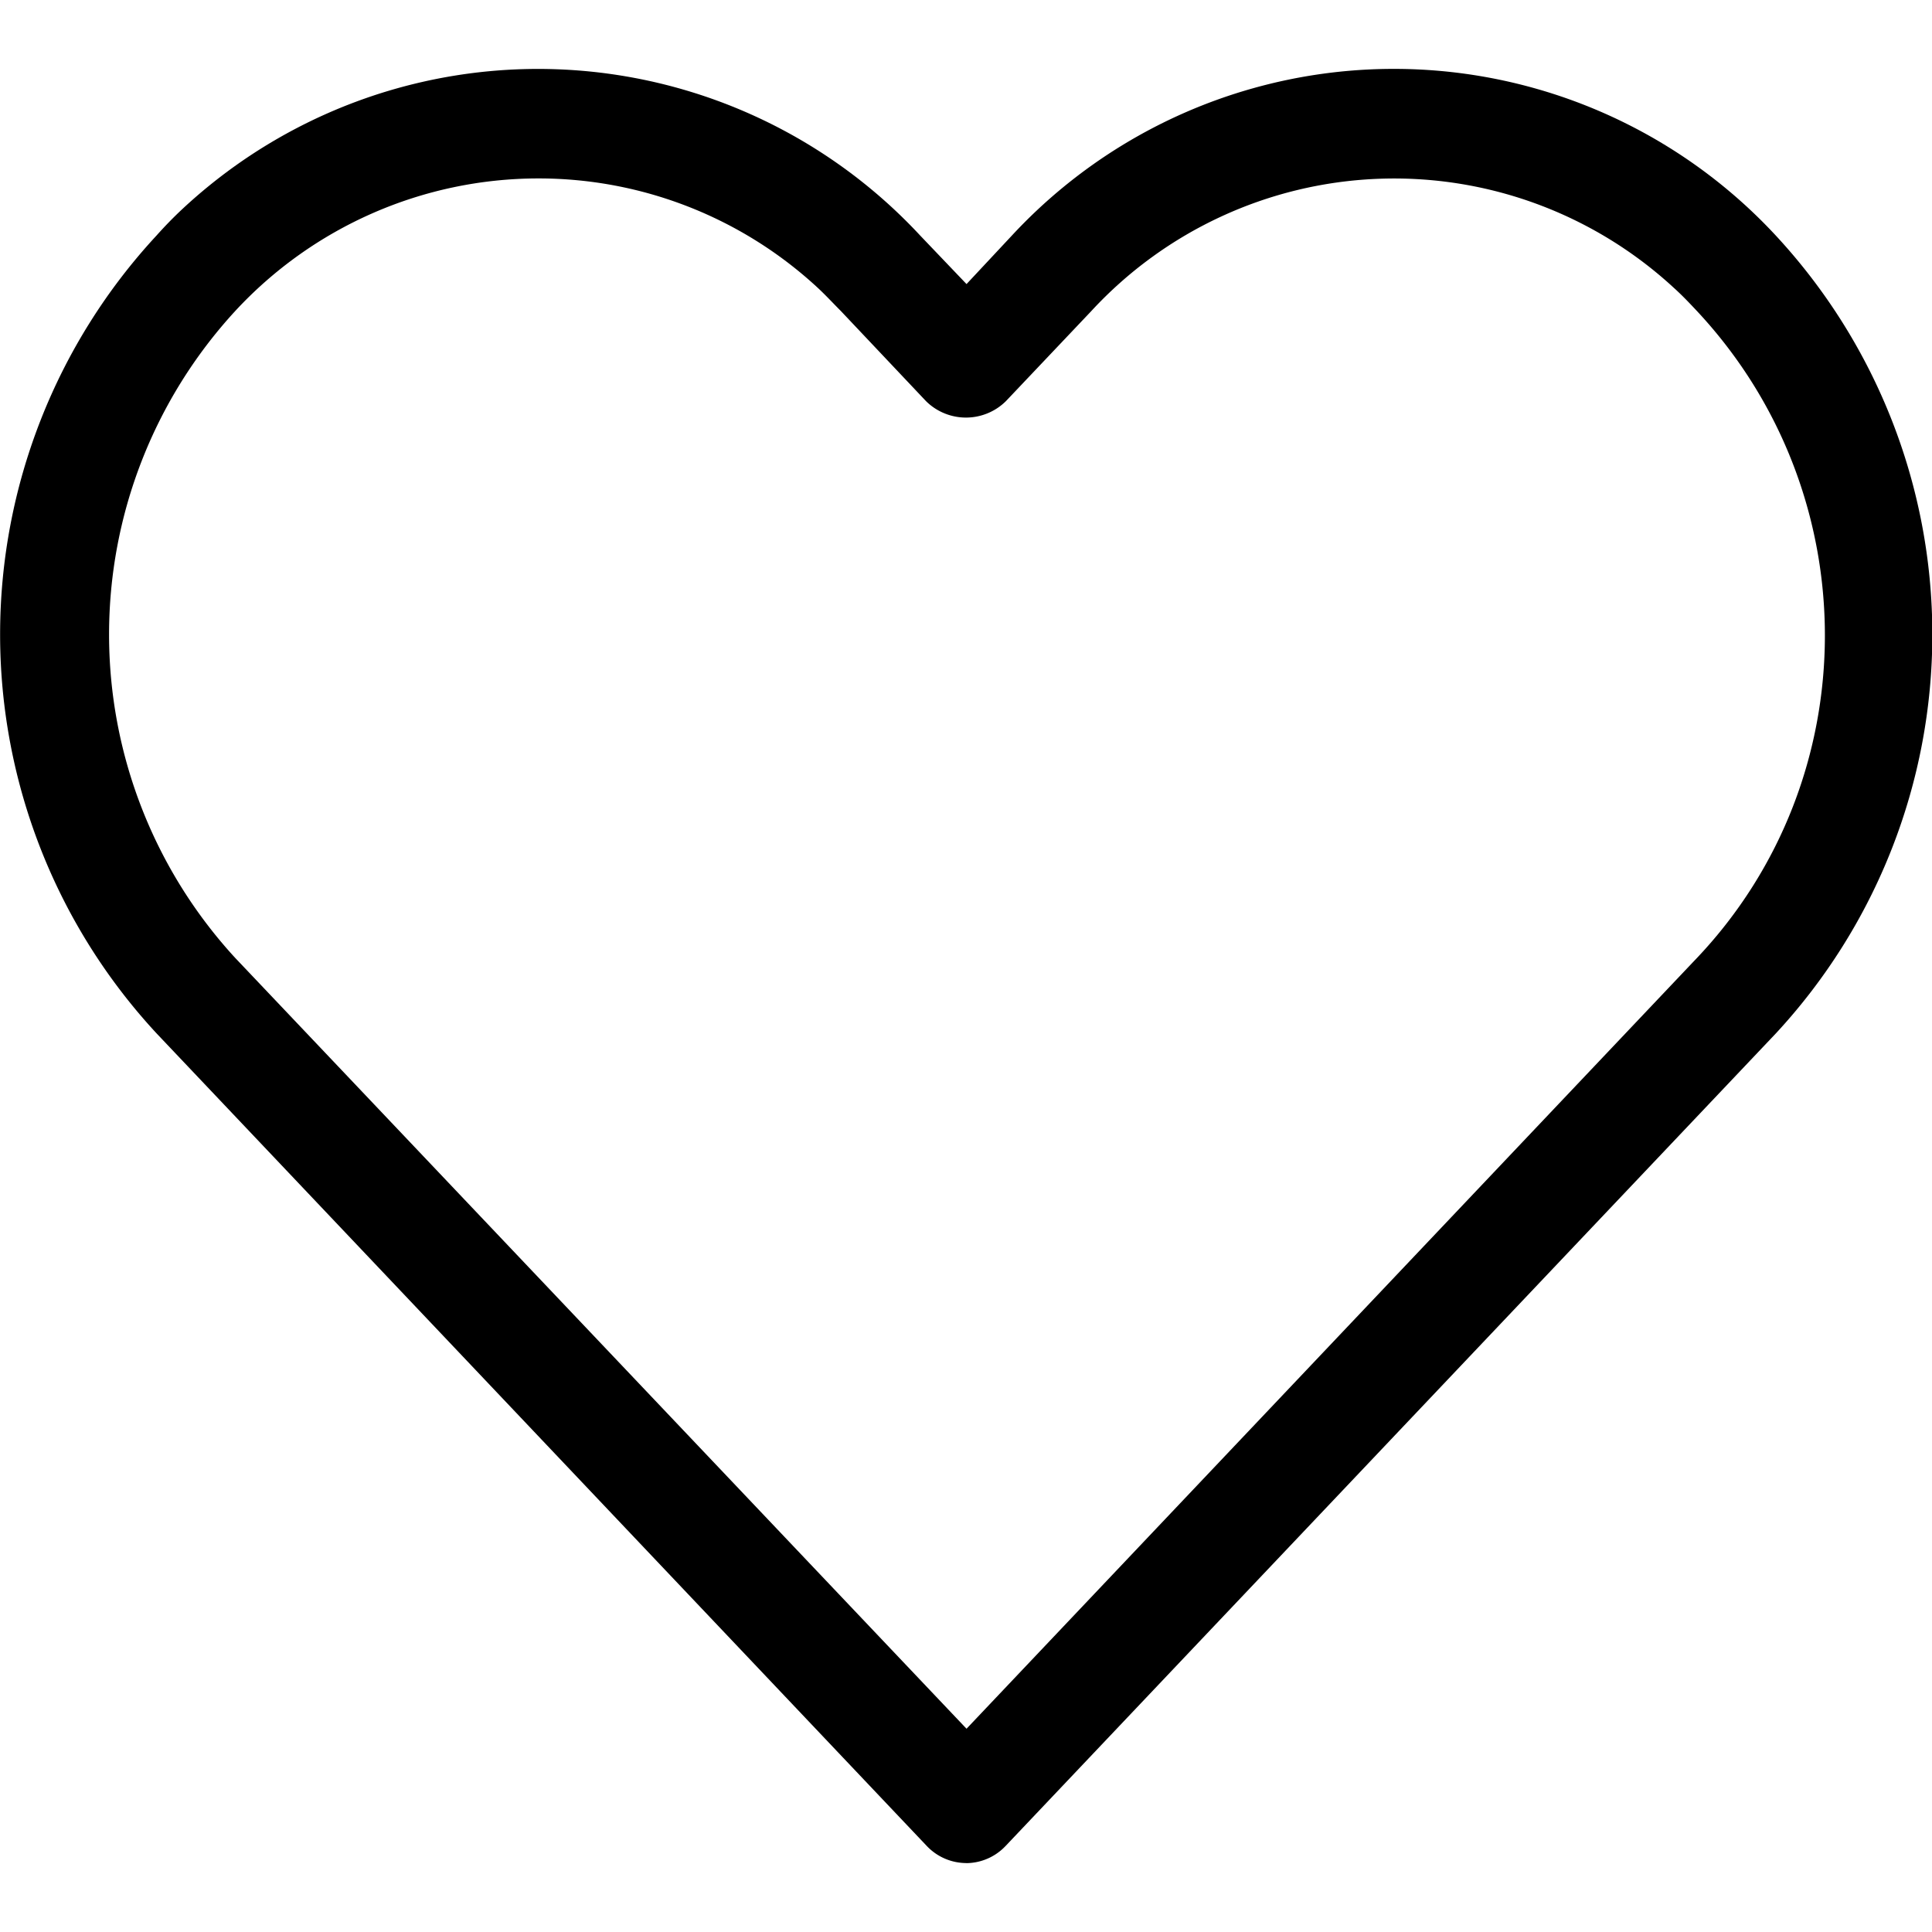 <svg id="Capa_1" data-name="Capa 1" xmlns="http://www.w3.org/2000/svg" viewBox="0 0 255.86 255.86"><path d="M128,246.73a7.22,7.22,0,0,1-5.27-2.27l-102-107.61a77.72,77.72,0,0,1,0-105.66C21.79,30,23,28.75,24.24,27.6a69.07,69.07,0,0,1,97.62,3.59L128,37.62,134,31.2a69,69,0,0,1,101.18,0,77.7,77.7,0,0,1,0,105.66l-102,107.6-.28.28a7.22,7.22,0,0,1-5,2ZM71.27,23.63A54.73,54.73,0,0,0,31.14,41.2a63.27,63.27,0,0,0,0,85.65L128,228.94,224.13,127.5l.61-.64c22.58-23.85,22.58-61.48,0-85.66-1-1.07-2-2.12-3.09-3.1a54.6,54.6,0,0,0-77.14,3.11L133.21,53.13a7.52,7.52,0,0,1-10.57,0L111.35,41.18c-1-1-2-2.09-3.08-3.09A54.4,54.4,0,0,0,71.27,23.63Z"/></svg>